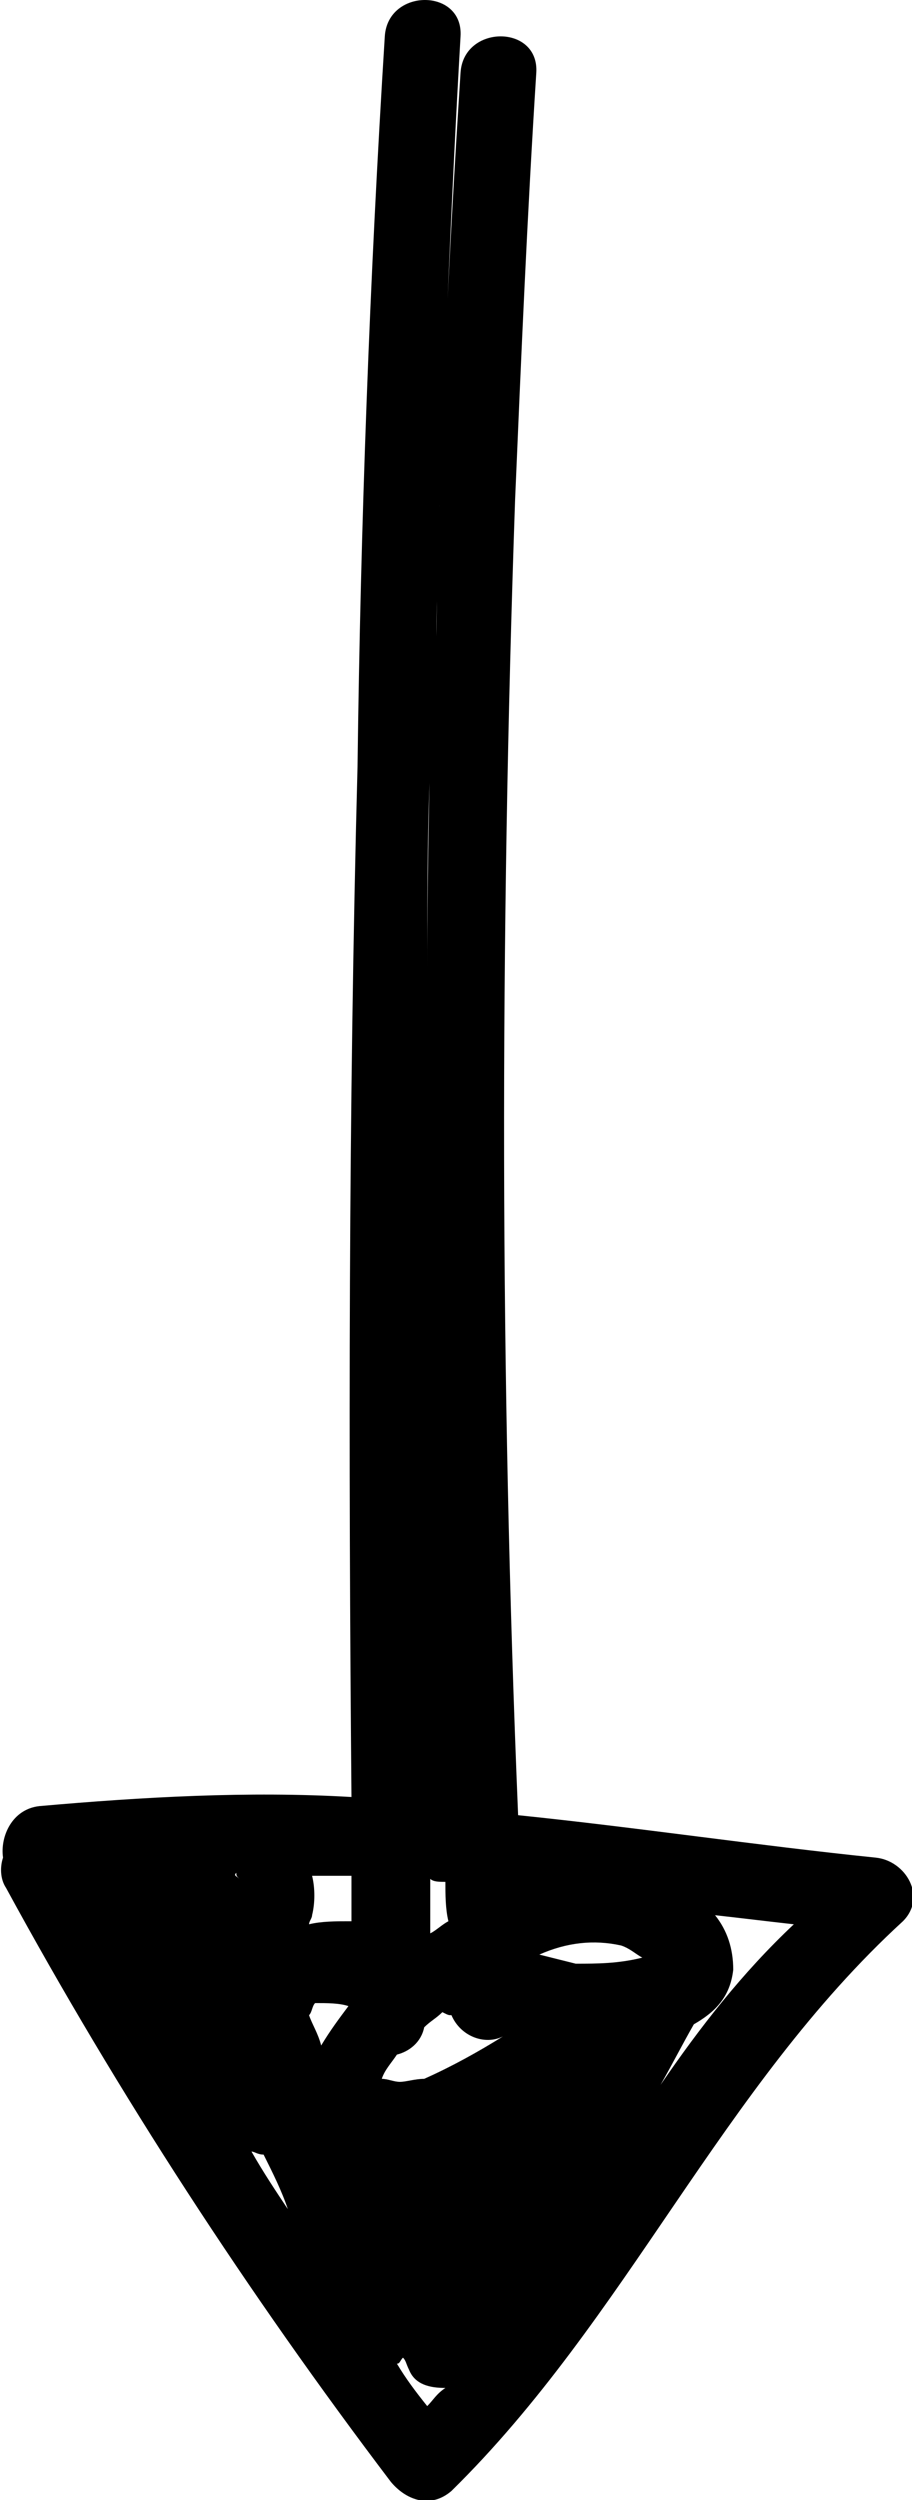 <?xml version="1.0" encoding="utf-8"?>
<svg xmlns="http://www.w3.org/2000/svg" xmlns:xlink="http://www.w3.org/1999/xlink" version="1.1" id="Calque_1" x="0px" y="0px" viewBox="0 0 30.1 82.5" style="enable-background:new 0 0 30.1 82.5;" xml:space="preserve">
<path d="M28.9,61.3c-3.9-0.4-7.9-1-11.8-1.4c-0.6-14.5-0.6-28.9-0.1-43.4c0.2-4.7,0.4-9.4,0.7-14.1c0.1-1.6-2.4-1.6-2.5,0  c-0.4,6.2-0.7,12.4-0.8,18.6c0-1.3,0.1-2.7,0.1-4c0-0.1,0-0.2,0-0.3c0.2-5.2,0.4-10.3,0.7-15.5c0.1-1.6-2.4-1.6-2.5,0  c-0.5,8-0.8,16.1-0.9,24.1c-0.3,11.3-0.3,22.7-0.2,34c-3.4-0.2-6.9,0-10.3,0.3c-0.9,0.1-1.3,1-1.2,1.7C0,61.6,0,62,0.2,62.3  c3.7,6.8,8,13.4,12.7,19.6c0.5,0.6,1.3,0.9,2,0.3c5.8-5.7,8.9-13.3,14.9-18.8C30.6,62.6,29.9,61.4,28.9,61.3z M14.1,79.4  c-0.4-0.5-0.7-0.9-1-1.4c0.1,0,0.1-0.1,0.2-0.2c0.1,0.1,0.1,0.2,0.2,0.4c0.2,0.5,0.7,0.6,1.2,0.6C14.4,79,14.3,79.2,14.1,79.4z   M7.8,61.8c0,0.1,0,0.1,0.1,0.2c0,0,0,0,0,0C7.8,61.9,7.7,61.9,7.8,61.8C7.7,61.8,7.7,61.8,7.8,61.8z M14.7,62.1  c0,0.4,0,0.9,0.1,1.3c-0.2,0.1-0.4,0.3-0.6,0.4c0-0.6,0-1.2,0-1.8C14.3,62.1,14.5,62.1,14.7,62.1z M10.2,66.5  c0.1-0.1,0.1-0.3,0.2-0.4c0.4,0,0.8,0,1.1,0.1c-0.3,0.4-0.6,0.8-0.9,1.3C10.5,67.1,10.3,66.8,10.2,66.5z M14.9,66.5  c0.3,0.7,1.1,1,1.7,0.7c0,0,0,0,0,0c-0.8,0.5-1.7,1-2.6,1.4c-0.3,0-0.6,0.1-0.8,0.1c-0.2,0-0.4-0.1-0.6-0.1c0.1-0.3,0.3-0.5,0.5-0.8  c0.4-0.1,0.8-0.4,0.9-0.9c0.2-0.2,0.4-0.3,0.6-0.5C14.8,66.5,14.8,66.5,14.9,66.5z M21.2,64.6C21.2,64.6,21.2,64.7,21.2,64.6  C21.2,64.7,21.2,64.7,21.2,64.6c-0.8,0.2-1.5,0.2-2.2,0.2c-0.4-0.1-0.8-0.2-1.2-0.3c0.9-0.4,1.8-0.5,2.7-0.3  C20.8,64.3,21,64.5,21.2,64.6C21.2,64.6,21.2,64.6,21.2,64.6z M8.7,71.1c0.3,0.6,0.6,1.2,0.8,1.8c-0.4-0.6-0.8-1.2-1.2-1.9  C8.4,71,8.5,71.1,8.7,71.1z M14.3,21c-0.1,3.7-0.2,7.4-0.2,11c0-2.2,0-4.5,0.1-6.7C14.3,23.9,14.3,22.4,14.3,21z M11.6,63.4  c0,0-0.1,0-0.1,0c-0.4,0-0.9,0-1.3,0.1c0-0.1,0.1-0.2,0.1-0.3c0.1-0.4,0.1-0.9,0-1.3c0.4,0,0.8,0,1.3,0  C11.6,62.4,11.6,62.9,11.6,63.4z M21.8,68.8c0.4-0.7,0.7-1.3,1.1-2c0.7-0.4,1.2-0.9,1.3-1.8c0-0.7-0.2-1.3-0.6-1.8  c0.9,0.1,1.7,0.2,2.6,0.3C24.5,65.1,23.1,66.9,21.8,68.8z"></path>
</svg>
